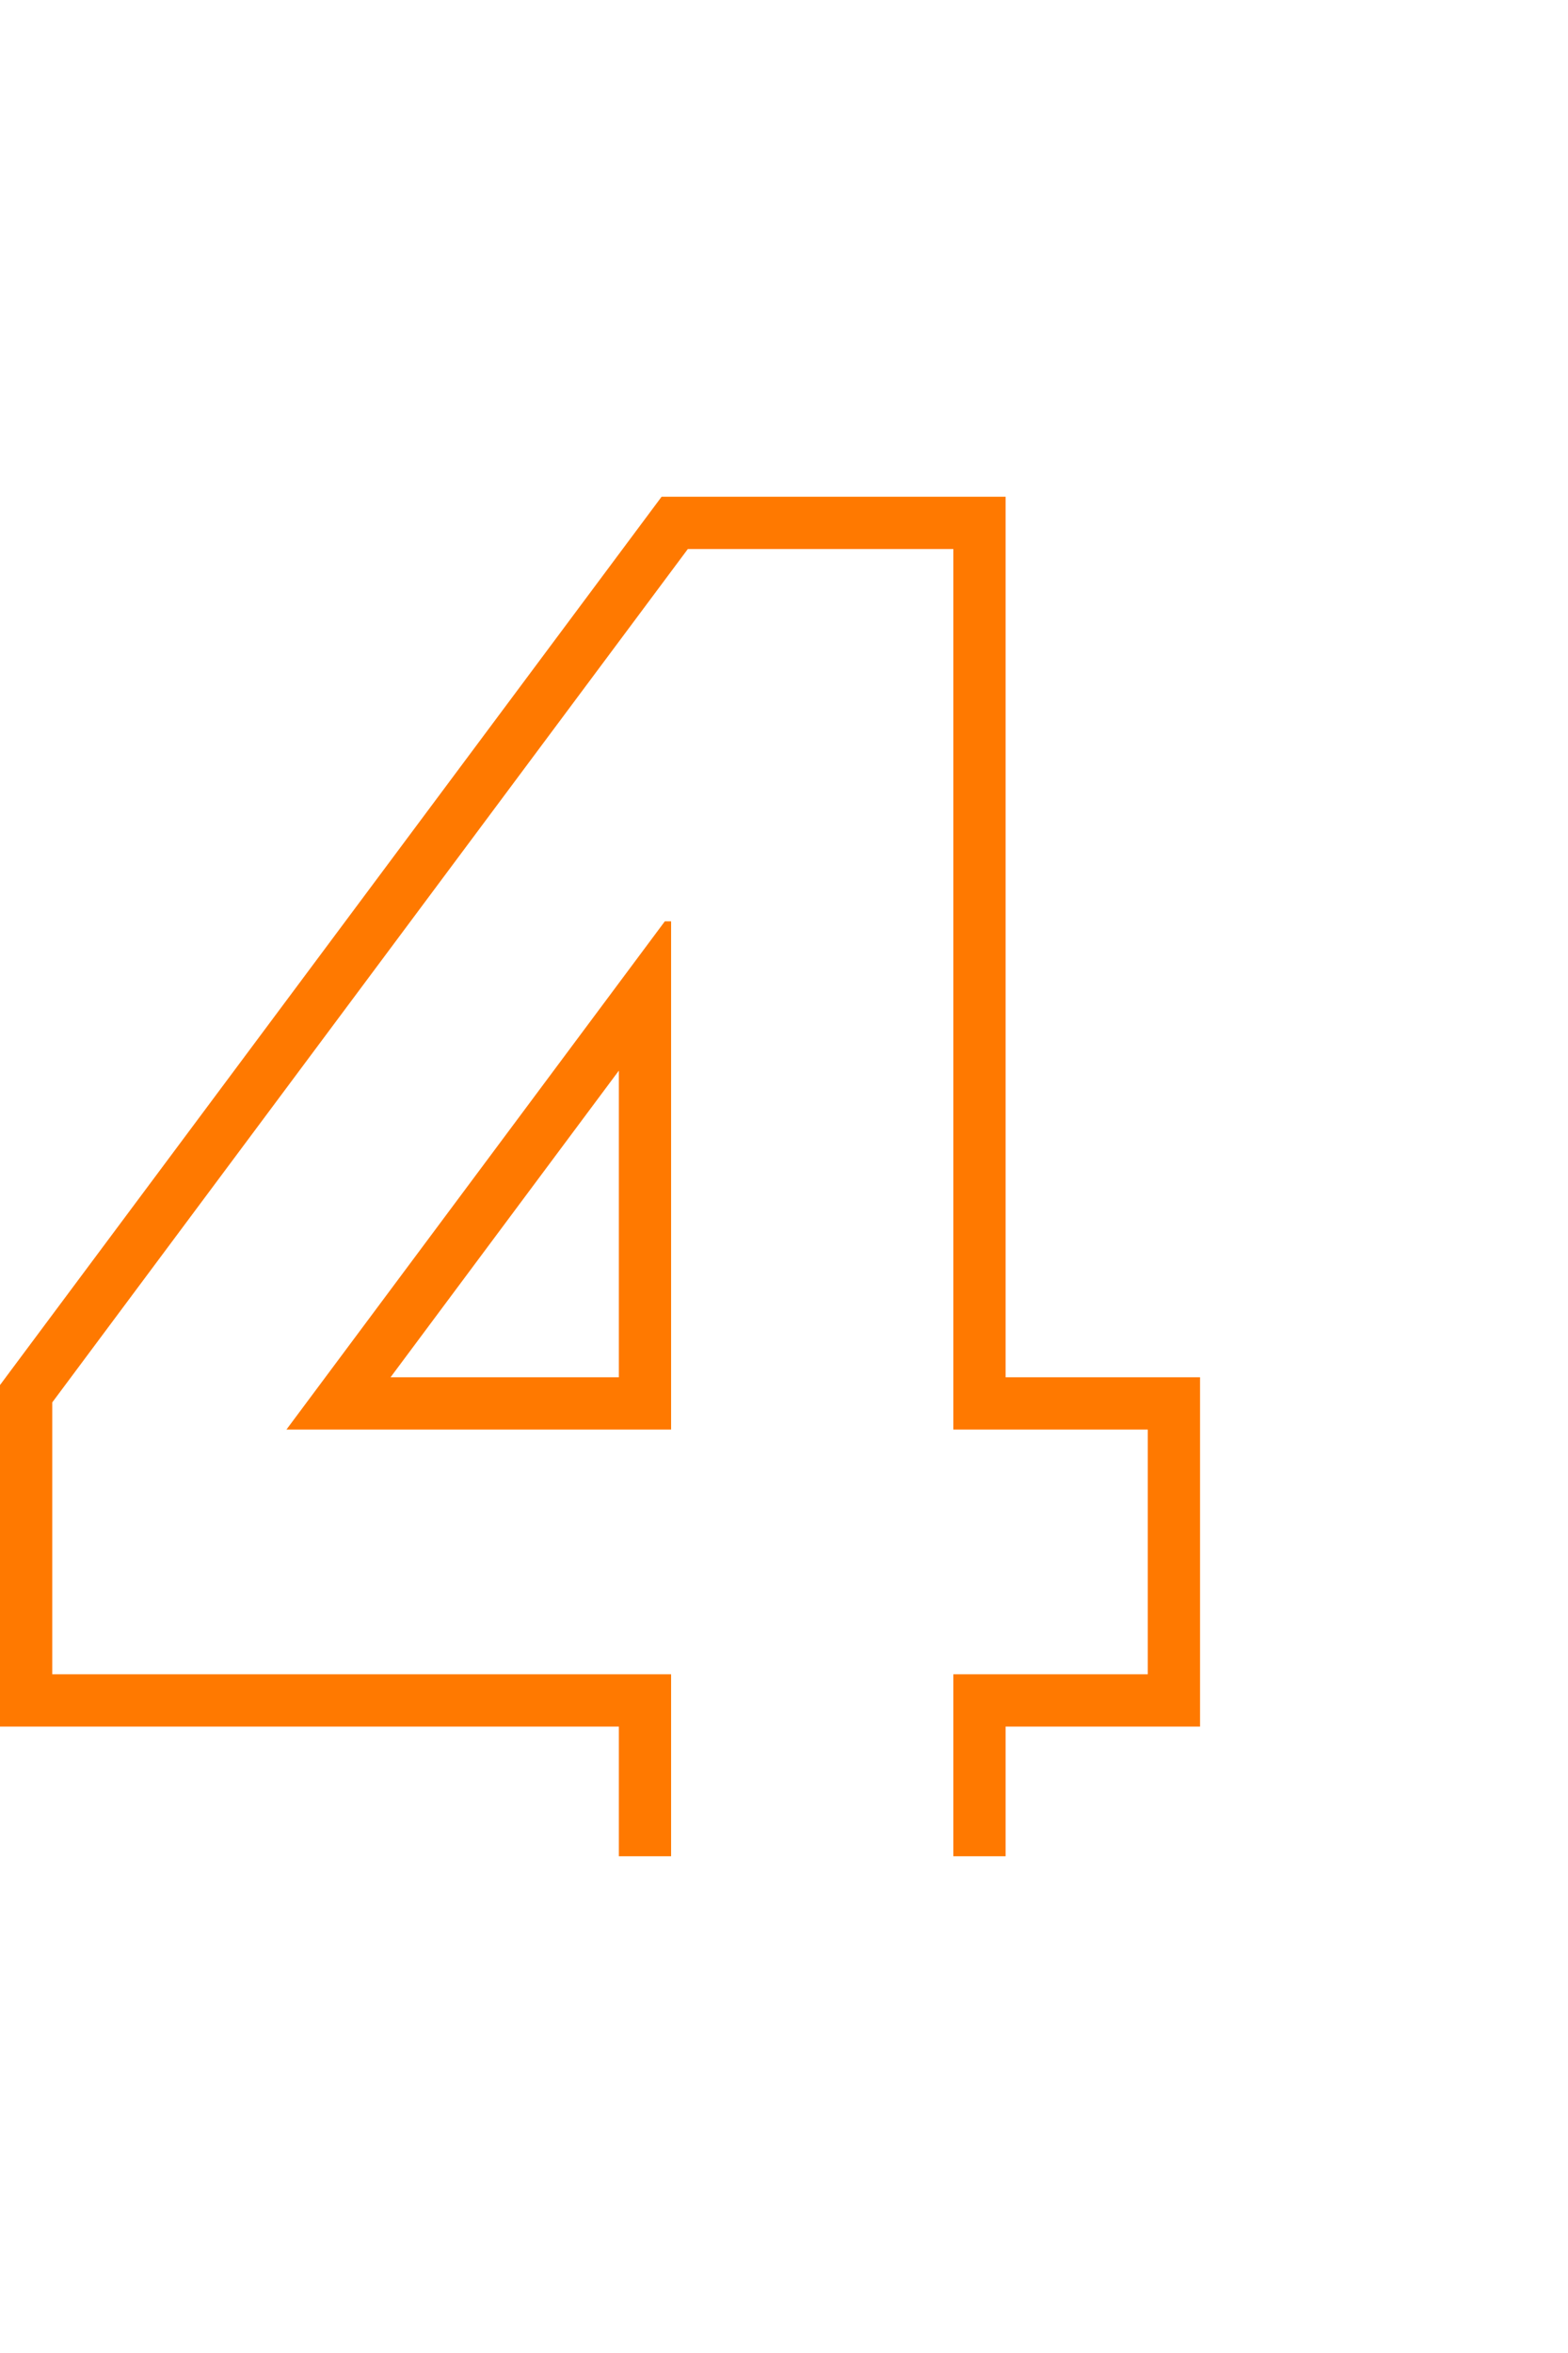 <svg width="60" height="90" viewBox="0 0 60 90" fill="none" xmlns="http://www.w3.org/2000/svg">
<path fill-rule="evenodd" clip-rule="evenodd" d="M38.48 21V19H36.48H26.32H25.316L24.716 19.805L0.396 52.445L0 52.977V53.64V64.04V66.04H2H23.68V71H25.68V66.04V64.04H23.68H4H2V62.04V53.64L26.32 21H34.48H36.48V23V52.68V54.68H38.48H41.92H43.92V56.68V62.04V64.04H41.92H38.48H36.48V66.04V71H38.48V66.04H43.92H45.92V64.04V54.68V52.68H43.92H38.48V21ZM10.96 54.68L12.45 52.68L23.68 37.603L25.44 35.24H25.68V35.419V37.24V38.266V52.68V54.68H23.68H13.454H10.96ZM23.68 52.68H14.944L23.68 40.951V52.68Z" fill="#FF7900"/>
</svg>
